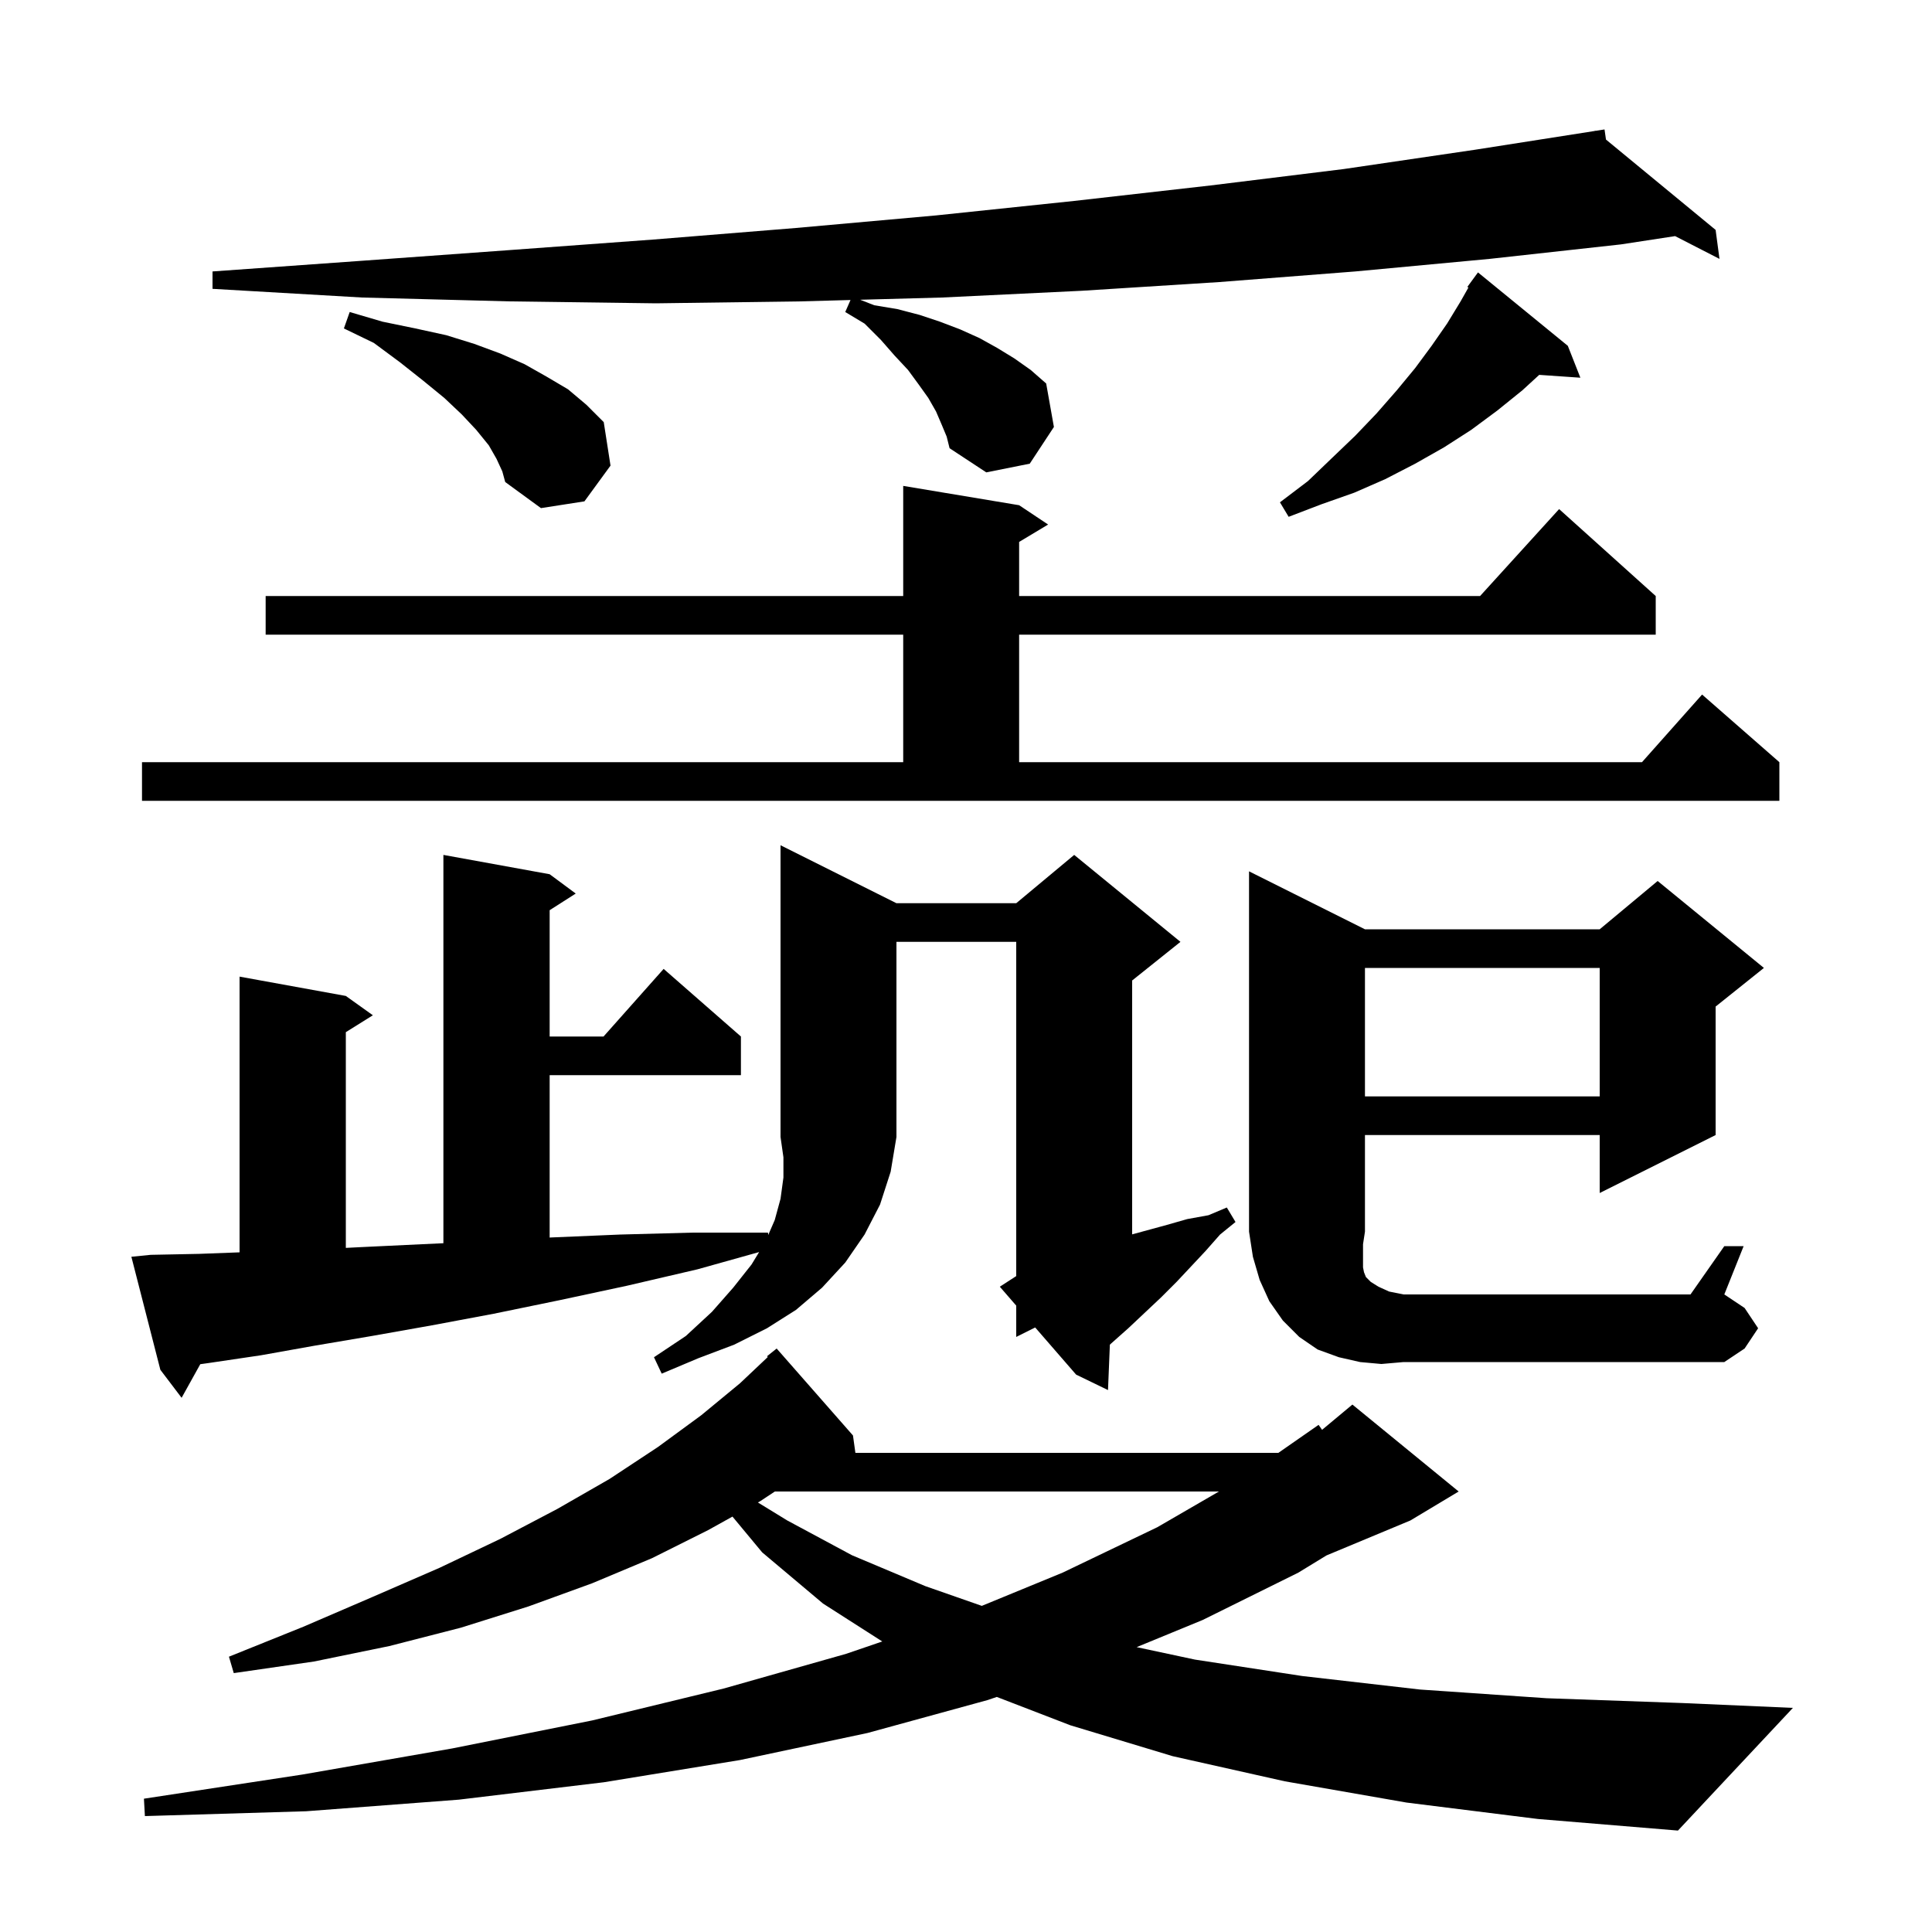 <svg xmlns="http://www.w3.org/2000/svg" xmlns:xlink="http://www.w3.org/1999/xlink" version="1.1" baseProfile="full" viewBox="0 0 200 200" width="200" height="200"><g fill="currentColor"><path d="M 145.6 186.6 L 133.0 184.4 L 121.4 181.8 L 110.8 178.6 L 103.19 175.667 L 102.2 176.0 L 89.8 179.4 L 76.6 182.2 L 62.5 184.5 L 47.5 186.3 L 31.7 187.5 L 15.0 188.0 L 14.9 186.2 L 31.3 183.7 L 46.8 181.0 L 61.3 178.1 L 74.9 174.8 L 87.6 171.2 L 91.332 169.924 L 85.2 166.0 L 78.9 160.7 L 75.825 156.997 L 73.3 158.4 L 67.5 161.3 L 61.3 163.9 L 54.7 166.3 L 47.7 168.5 L 40.3 170.4 L 32.5 172.0 L 24.2 173.2 L 23.7 171.5 L 31.4 168.4 L 38.6 165.3 L 45.5 162.3 L 51.8 159.3 L 57.7 156.2 L 63.1 153.1 L 68.1 149.8 L 72.6 146.5 L 76.6 143.2 L 79.483 140.477 L 79.4 140.4 L 80.4 139.6 L 88.3 148.6 L 88.55 150.4 L 132.335 150.4 L 136.5 147.5 L 136.862 148.015 L 140.0 145.4 L 151.0 154.4 L 146.0 157.4 L 137.314 161.019 L 134.4 162.8 L 124.5 167.7 L 117.664 170.511 L 123.7 171.8 L 134.8 173.5 L 147.0 174.9 L 160.1 175.8 L 174.2 176.3 L 185.6 176.8 L 173.7 189.5 L 159.2 188.3 Z M 80.215 154.4 L 78.7 155.4 L 78.457 155.535 L 81.5 157.4 L 88.2 161.0 L 95.8 164.2 L 101.636 166.239 L 110.0 162.8 L 119.8 158.1 L 126.184 154.4 Z M 92.8 93.5 L 105.2 93.5 L 111.2 88.5 L 122.2 97.5 L 117.2 101.5 L 117.2 127.782 L 120.8 126.8 L 122.9 126.2 L 125.1 125.8 L 127.0 125.0 L 127.9 126.5 L 126.3 127.8 L 124.8 129.5 L 121.8 132.7 L 120.2 134.3 L 116.8 137.5 L 115.0 139.1 L 114.893 139.201 L 114.7 143.9 L 111.4 142.3 L 107.162 137.419 L 105.2 138.4 L 105.2 135.158 L 103.5 133.2 L 105.2 132.1 L 105.2 97.5 L 92.8 97.5 L 92.8 117.7 L 92.2 121.3 L 91.1 124.7 L 89.5 127.8 L 87.5 130.7 L 85.1 133.3 L 82.4 135.6 L 79.4 137.5 L 76.0 139.2 L 72.3 140.6 L 68.5 142.2 L 67.7 140.5 L 71.0 138.3 L 73.7 135.8 L 75.9 133.3 L 77.8 130.9 L 78.584 129.613 L 72.2 131.4 L 64.9 133.1 L 57.9 134.6 L 51.1 136.0 L 44.7 137.2 L 38.5 138.3 L 32.6 139.3 L 27.0 140.3 L 21.6 141.1 L 20.733 141.221 L 18.8 144.7 L 16.6 141.8 L 13.6 130.1 L 15.6 129.9 L 20.6 129.8 L 24.8 129.642 L 24.8 101.1 L 35.8 103.1 L 38.6 105.1 L 35.8 106.85 L 35.8 129.181 L 37.4 129.1 L 43.7 128.8 L 45.9 128.698 L 45.9 88.5 L 56.9 90.5 L 59.6 92.5 L 56.9 94.223 L 56.9 107.3 L 62.478 107.3 L 68.7 100.3 L 76.7 107.3 L 76.7 111.3 L 56.9 111.3 L 56.9 128.112 L 57.1 128.1 L 64.2 127.8 L 71.7 127.6 L 79.5 127.6 L 79.529 127.844 L 80.2 126.3 L 80.8 124.1 L 81.1 121.9 L 81.1 119.8 L 80.8 117.7 L 80.8 87.5 Z M 143.0 141.2 L 140.8 141.0 L 138.6 140.5 L 136.4 139.7 L 134.5 138.4 L 132.8 136.7 L 131.4 134.7 L 130.4 132.5 L 129.7 130.1 L 129.3 127.5 L 129.3 90.2 L 141.3 96.2 L 165.6 96.2 L 171.6 91.2 L 182.6 100.2 L 177.6 104.2 L 177.6 117.5 L 165.6 123.5 L 165.6 117.5 L 141.3 117.5 L 141.3 127.5 L 141.1 128.8 L 141.1 131.2 L 141.2 131.7 L 141.4 132.2 L 141.9 132.7 L 142.7 133.2 L 143.8 133.7 L 145.3 134.0 L 175.0 134.0 L 178.5 129.0 L 180.5 129.0 L 178.5 134.0 L 180.6 135.4 L 182.0 137.5 L 180.6 139.6 L 178.5 141.0 L 145.3 141.0 Z M 141.3 100.2 L 141.3 113.5 L 165.6 113.5 L 165.6 100.2 Z M 14.7 78.9 L 93.5 78.9 L 93.5 65.7 L 27.5 65.7 L 27.5 61.7 L 93.5 61.7 L 93.5 50.3 L 105.5 52.3 L 108.5 54.3 L 105.5 56.1 L 105.5 61.7 L 153.218 61.7 L 161.4 52.7 L 171.4 61.7 L 171.4 65.7 L 105.5 65.7 L 105.5 78.9 L 169.978 78.9 L 176.2 71.9 L 184.2 78.9 L 184.2 82.9 L 14.7 82.9 Z M 162.3 35.8 L 163.6 39.1 L 159.339 38.806 L 157.6 40.4 L 155.0 42.5 L 152.3 44.5 L 149.5 46.3 L 146.5 48.0 L 143.4 49.6 L 140.2 51.0 L 136.8 52.2 L 133.4 53.5 L 132.5 52.0 L 135.4 49.8 L 137.9 47.4 L 140.3 45.1 L 142.5 42.8 L 144.6 40.4 L 146.5 38.1 L 148.2 35.8 L 149.8 33.5 L 151.2 31.2 L 152.011 29.765 L 151.9 29.7 L 153.0 28.2 Z M 51.4 47.5 L 50.6 46.1 L 49.3 44.5 L 47.8 42.9 L 46.0 41.2 L 43.8 39.4 L 41.4 37.5 L 38.7 35.5 L 35.6 34.0 L 36.2 32.3 L 39.6 33.3 L 43.0 34.0 L 46.2 34.7 L 49.1 35.6 L 51.8 36.6 L 54.3 37.7 L 56.6 39.0 L 58.8 40.3 L 60.7 41.9 L 62.5 43.7 L 63.2 48.2 L 60.5 51.9 L 56.0 52.6 L 52.3 49.9 L 52.0 48.8 Z M 97.5 44.0 L 96.9 42.6 L 96.1 41.2 L 95.1 39.8 L 94.0 38.3 L 92.6 36.8 L 91.2 35.2 L 89.5 33.5 L 87.5 32.3 L 88.044 31.057 L 82.8 31.2 L 67.9 31.4 L 52.8 31.2 L 37.5 30.8 L 22.0 29.9 L 22.0 28.1 L 37.4 27.0 L 52.6 25.9 L 67.6 24.8 L 82.4 23.6 L 96.9 22.3 L 111.2 20.8 L 125.3 19.2 L 139.1 17.5 L 152.7 15.5 L 165.113 13.555 L 165.1 13.5 L 165.158 13.548 L 166.1 13.4 L 166.25 14.447 L 177.6 23.8 L 178.0 26.8 L 173.405 24.442 L 167.8 25.3 L 154.2 26.8 L 140.3 28.1 L 126.2 29.2 L 112.0 30.1 L 97.5 30.8 L 89.044 31.03 L 90.5 31.6 L 92.9 32.0 L 95.2 32.6 L 97.3 33.3 L 99.4 34.1 L 101.4 35.0 L 103.2 36.0 L 105.0 37.1 L 106.7 38.3 L 108.3 39.7 L 109.1 44.2 L 106.6 48.0 L 102.1 48.9 L 98.3 46.4 L 98.0 45.2 Z "/></g></svg>